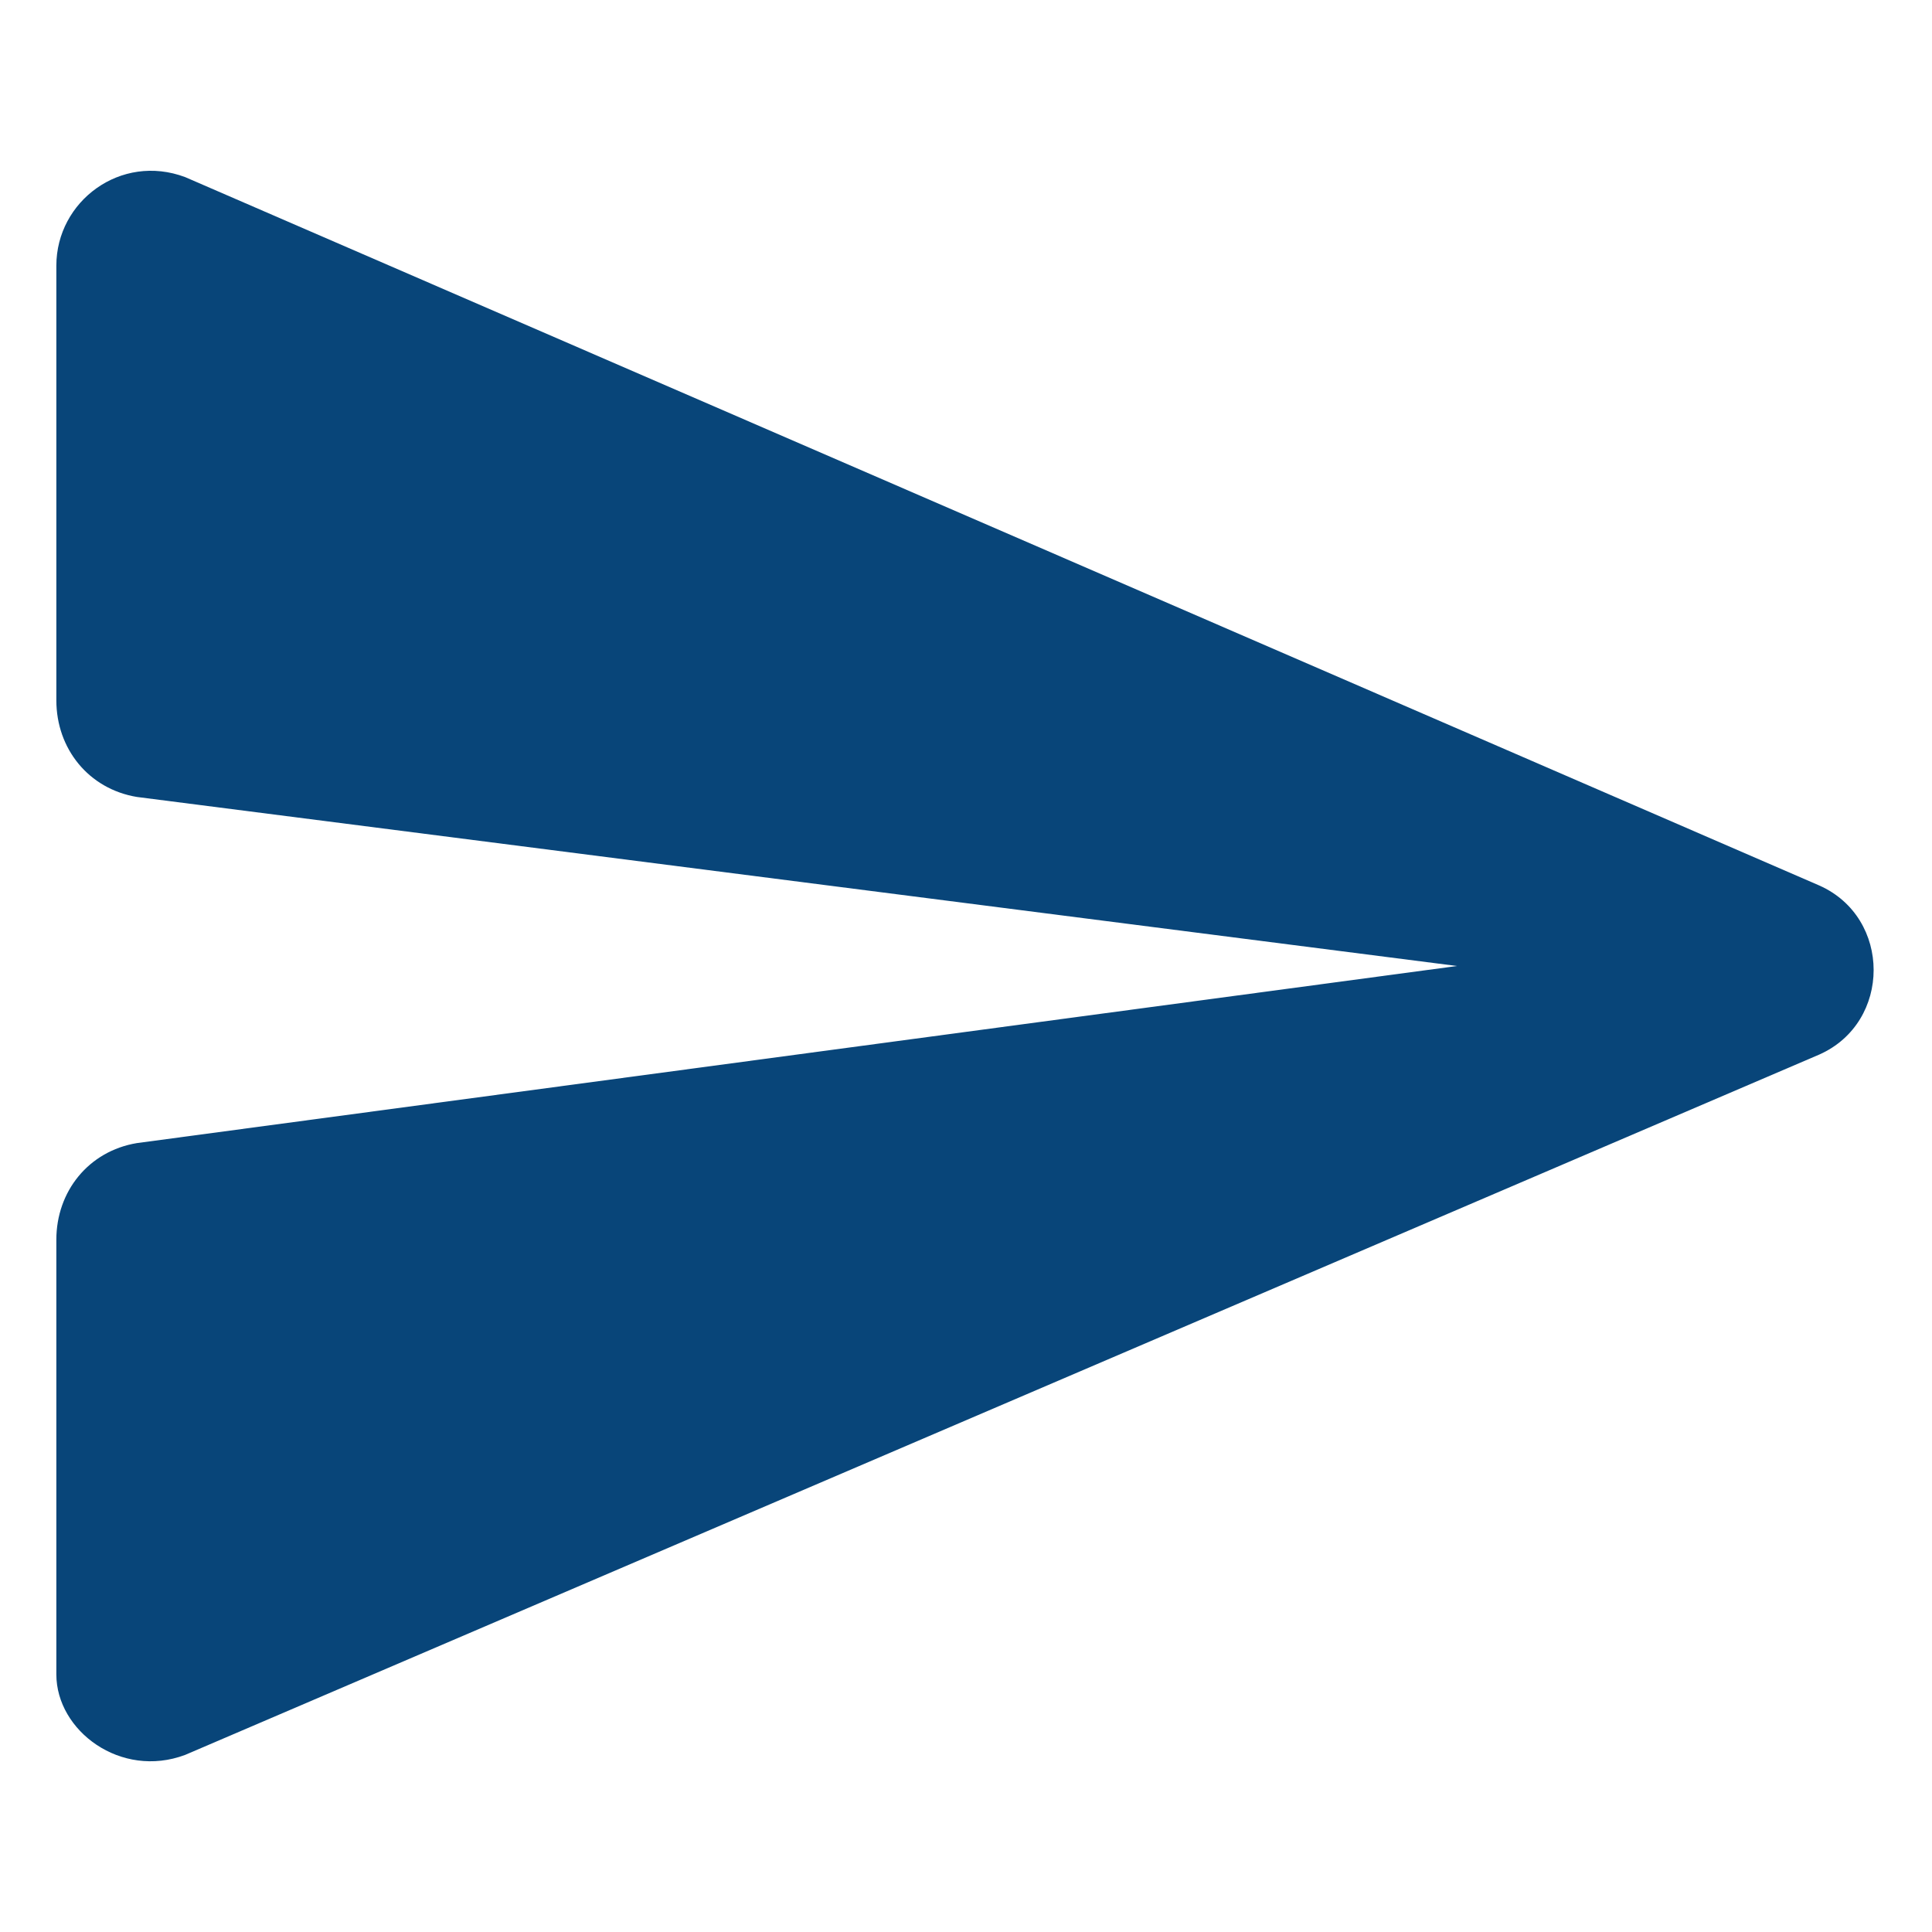 <svg xmlns="http://www.w3.org/2000/svg" xmlns:xlink="http://www.w3.org/1999/xlink" id="Ebene_1" x="0px" y="0px" viewBox="0 0 24 24" style="enable-background:new 0 0 24 24;" xml:space="preserve"><style type="text/css">	.st0{fill:#084579;}	.st1{fill:#0660AB;}	.st2{clip-path:url(#SVGID_00000021842126772224945540000001755728541857583774_);fill:#084579;}	.st3{clip-path:url(#SVGID_00000021842126772224945540000001755728541857583774_);fill:#0660AB;}	.st4{clip-path:url(#SVGID_00000153694069664228195600000018045399833640874409_);fill:#084579;}	.st5{clip-path:url(#SVGID_00000003784228178631845110000014189742350138336942_);fill:#084579;}	.st6{clip-path:url(#SVGID_00000003784228178631845110000014189742350138336942_);fill:#0660AB;}	.st7{clip-path:url(#SVGID_00000021800931687033842510000002555834102985079971_);fill:#084579;}	.st8{clip-path:url(#SVGID_00000103972311809965042530000009206743331791949755_);fill:#084579;}	.st9{clip-path:url(#SVGID_00000024706018820337568750000001721385184368879749_);fill:#084579;}	.st10{clip-path:url(#SVGID_00000115486414088325138800000011599373819401386631_);fill:#084579;}	.st11{clip-path:url(#SVGID_00000096022211137439422940000000329099291300062391_);fill:#084579;}	.st12{clip-path:url(#SVGID_00000096022211137439422940000000329099291300062391_);fill:#0660AB;}	.st13{clip-path:url(#SVGID_00000169526021533633884490000014354619248867867288_);fill:#084579;}	.st14{clip-path:url(#SVGID_00000086672178358196389850000016611311154139357347_);fill:#084579;}	.st15{clip-path:url(#SVGID_00000090984169325252902440000005406170964038618021_);fill:#084579;}	.st16{clip-path:url(#SVGID_00000145022032825748078140000004760067407439204736_);fill:#084579;}	.st17{clip-path:url(#SVGID_00000080191133654709502770000006543556940684082361_);fill:#084579;}</style><g>	<defs>		<rect id="SVGID_00000058549730477602565420000008947924213490217106_" x="0.7" y="2.1" width="22.6" height="19.8"></rect>	</defs>	<clipPath id="SVGID_00000020374848967802905150000005859701485535682986_">		<use xlink:href="#SVGID_00000058549730477602565420000008947924213490217106_" style="overflow:visible;"></use>	</clipPath>	<path style="clip-path:url(#SVGID_00000020374848967802905150000005859701485535682986_);fill:#084579;" d="M2.3,21.8l20.3-8.7  c0.9-0.4,0.9-1.7,0-2.1L2.3,2.2C1.5,1.9,0.7,2.5,0.7,3.3l0,5.4c0,0.6,0.4,1.1,1,1.2L18.1,12L1.7,14.2c-0.6,0.1-1,0.6-1,1.2l0,5.4  C0.7,21.5,1.5,22.1,2.3,21.8"></path></g></svg>